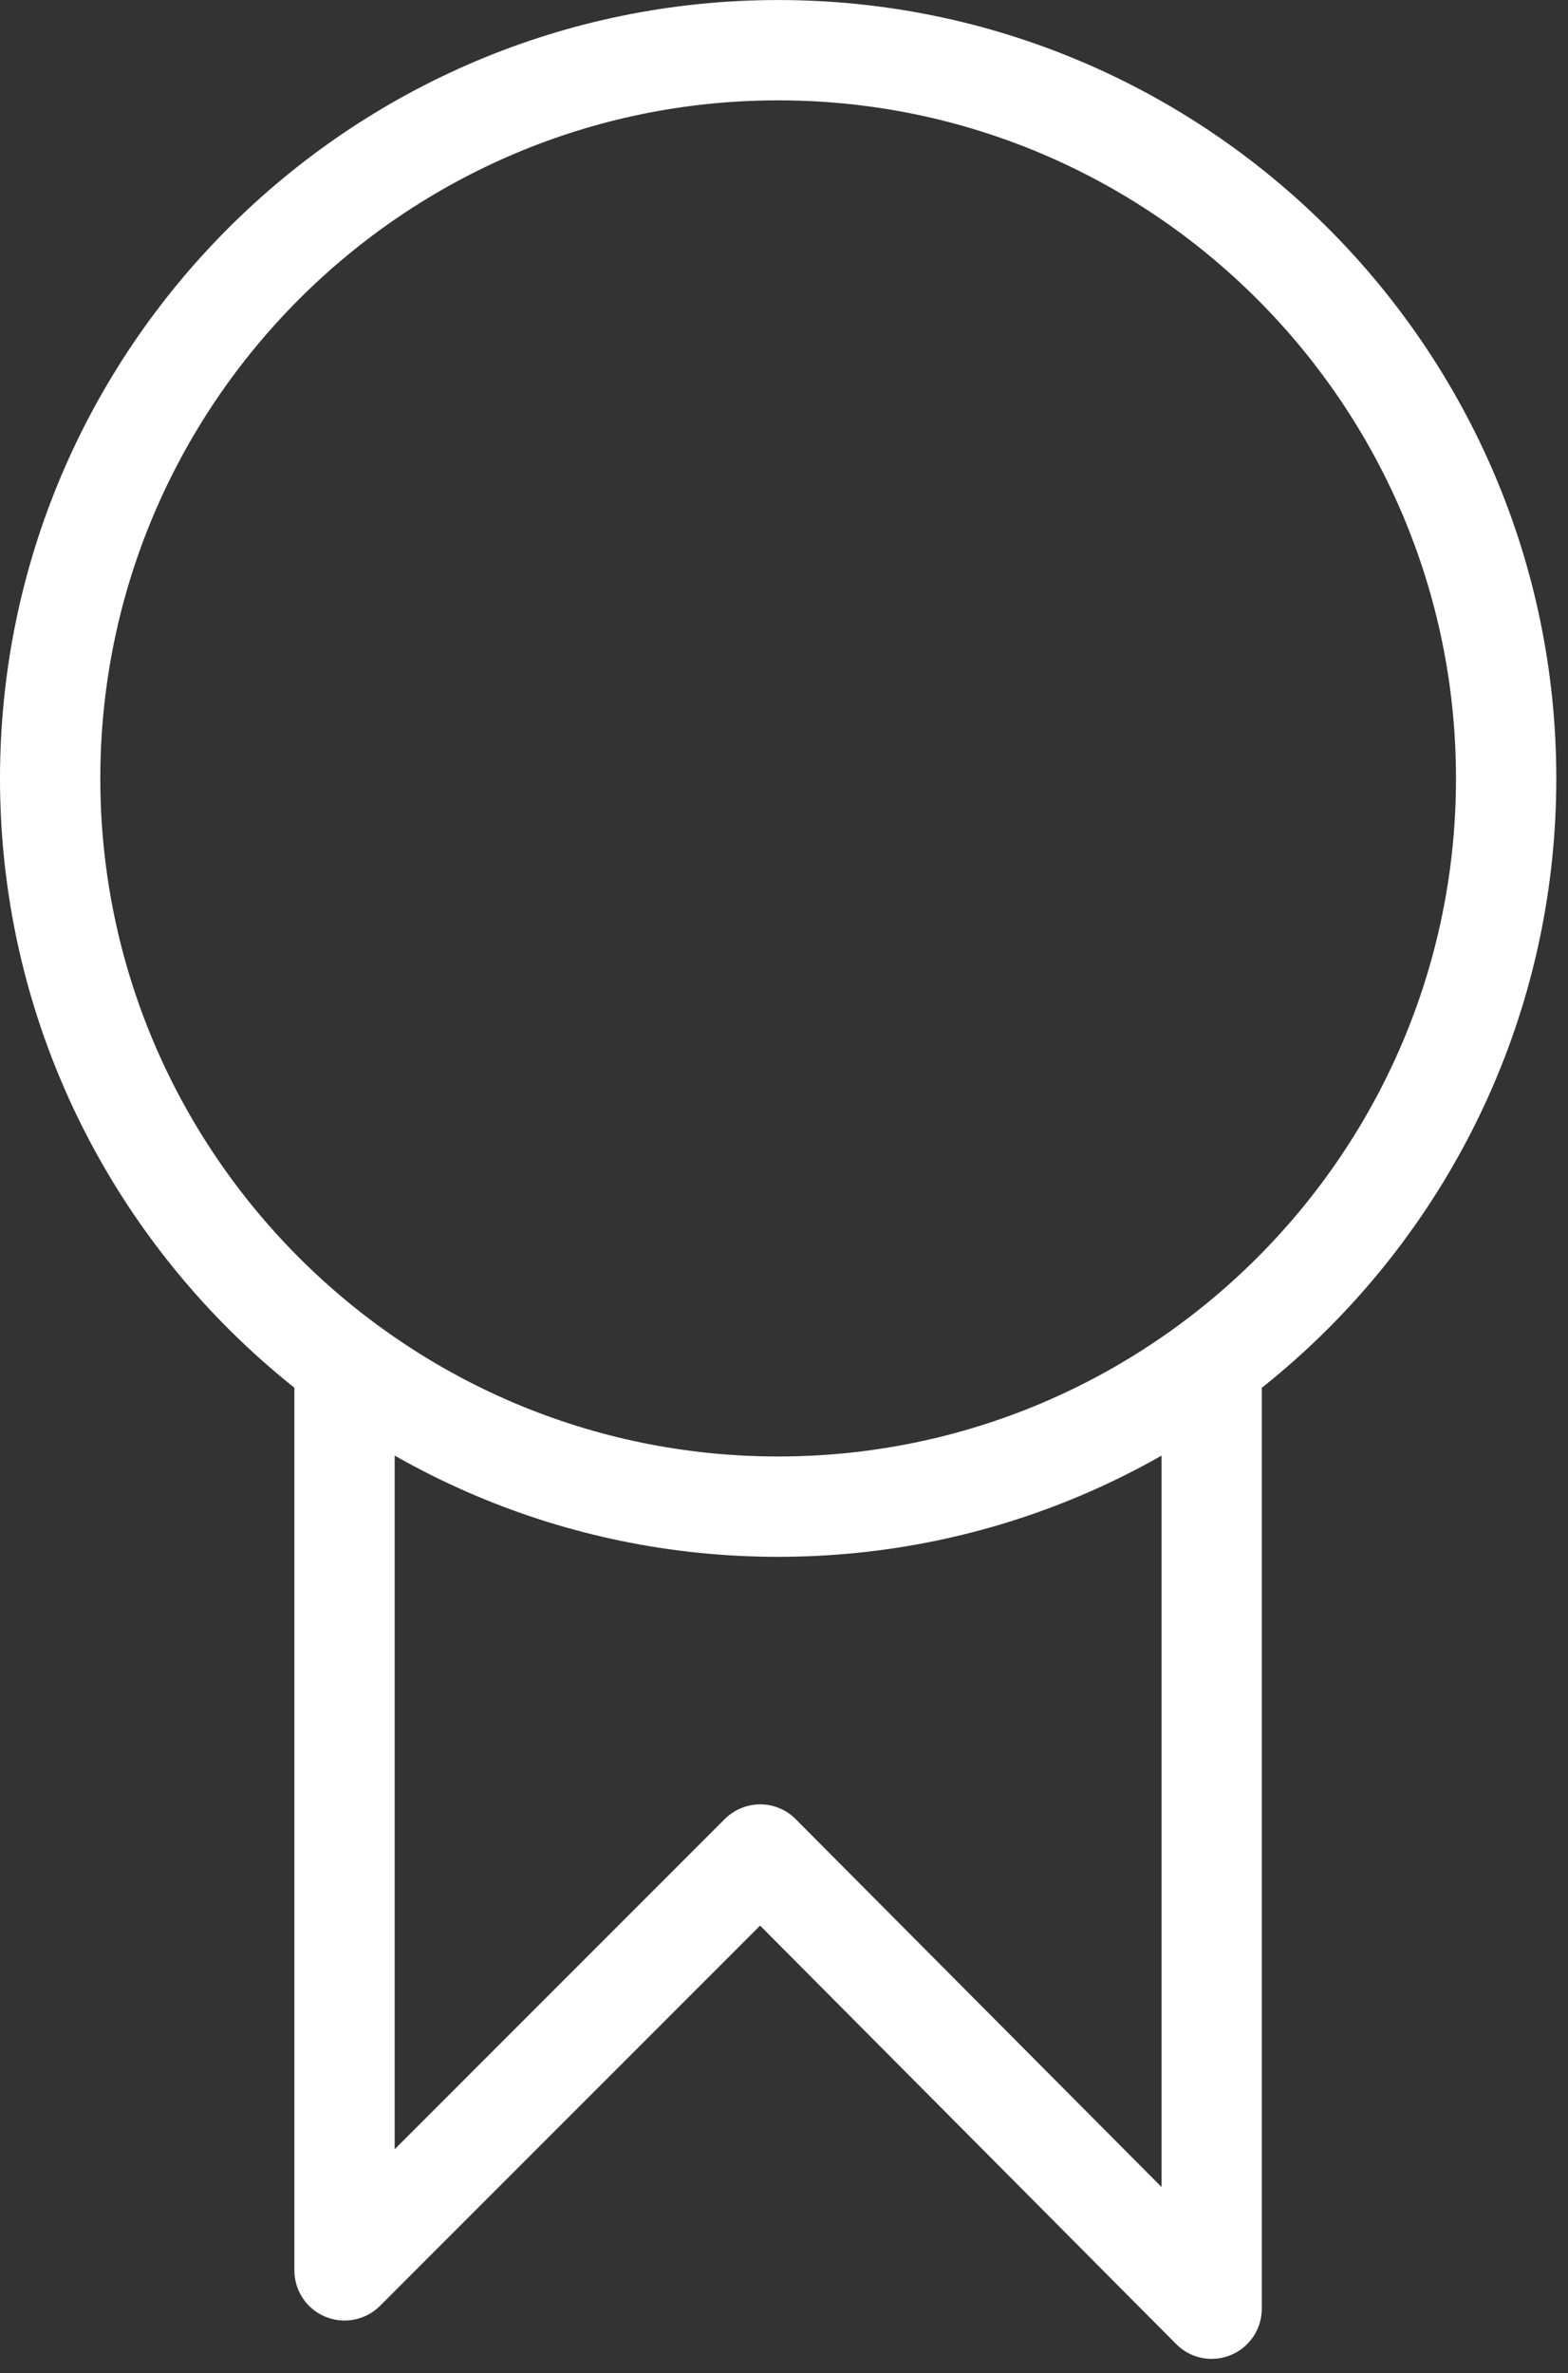 <?xml version="1.0" encoding="UTF-8" standalone="no"?>
<!DOCTYPE svg PUBLIC "-//W3C//DTD SVG 1.1//EN" "http://www.w3.org/Graphics/SVG/1.1/DTD/svg11.dtd">
<svg width="100%" height="100%" viewBox="0 0 39 59" version="1.1" xmlns="http://www.w3.org/2000/svg" xmlns:xlink="http://www.w3.org/1999/xlink" xml:space="preserve" xmlns:serif="http://www.serif.com/" style="fill-rule:evenodd;clip-rule:evenodd;stroke-linejoin:round;stroke-miterlimit:2;">
    <rect x="0" y="0" width="39" height="59" fill="#333333" stroke="none"/>
    <g transform="matrix(1,0,0,1,-36,-164.677)">
        <g>
            <g transform="matrix(1,0,0,-1,36,203.384)">
                <path d="M19.354,0C8.683,0 0,8.681 0,19.352C0,30.026 8.683,38.706 19.354,38.706C30.026,38.706 38.709,30.026 38.709,19.352C38.709,8.681 30.026,0 19.354,0M19.354,36.212C10.058,36.212 2.495,28.648 2.495,19.352C2.495,10.058 10.058,2.495 19.354,2.495C28.651,2.495 36.214,10.058 36.214,19.352C36.214,28.648 28.651,36.212 19.354,36.212" style="fill:white;fill-rule:nonzero;"/>
            </g>
            <g transform="matrix(1,0,0,-1,40.563,235.864)">
                <path d="M25.574,12.539C25.248,12.539 24.929,12.666 24.69,12.908L14.343,23.311L4.89,13.858C4.532,13.5 3.996,13.394 3.529,13.587C3.062,13.778 2.759,14.235 2.759,14.739L2.759,37.91L5.254,37.91L5.254,17.751L13.462,25.959C13.698,26.193 14.014,26.326 14.346,26.326C14.677,26.326 14.996,26.193 15.229,25.957L24.327,16.812L24.327,36.957L26.821,36.957L26.821,13.786C26.821,13.282 26.516,12.826 26.052,12.635C25.895,12.571 25.736,12.539 25.574,12.539" style="fill:white;fill-rule:nonzero;"/>
            </g>
        </g>
    </g>
</svg>
